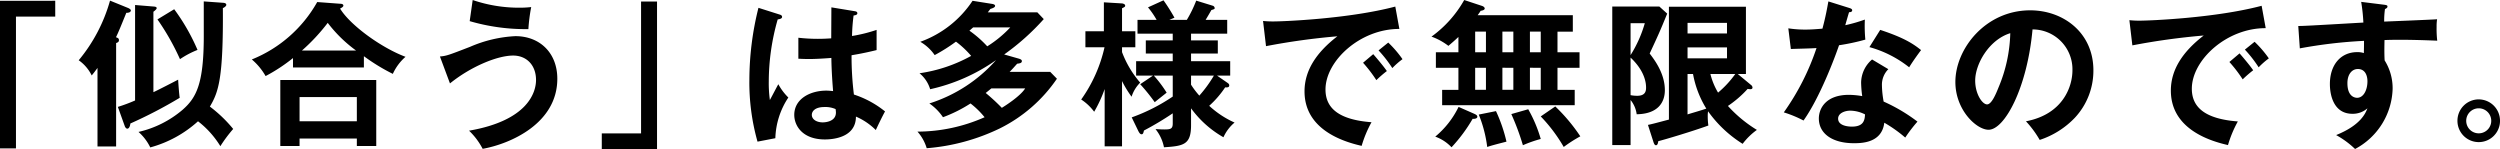 <svg xmlns="http://www.w3.org/2000/svg" width="510.23" height="30.441" viewBox="0 0 510.23 30.441">
  <g id="グループ_42595" data-name="グループ 42595" transform="translate(-2.843)">
    <path id="パス_55707" data-name="パス 55707" d="M15.626-22.174V7.948h3.258v-26.9H26.9v-3.226Zm25.49,25.65c.1.224.287.447.479.447.479,0,.607-.767.639-1.054A93.06,93.06,0,0,0,52.3-2.37c-.128-.862-.256-2.683-.319-3.705-.735.383-4.248,2.2-5.047,2.555V-19.938c.319-.224.671-.543.671-.735s-.192-.287-.511-.319l-3.9-.319V-1.827a33.738,33.738,0,0,1-3.514,1.31ZM39.327-13.55c.415-.128.575-.287.575-.607,0-.383-.319-.479-.607-.575.479-.958,1.15-2.619,2.108-4.983.256,0,.926-.032.926-.511,0-.16-.287-.351-.479-.447l-3.769-1.533a32.845,32.845,0,0,1-6.389,12.17,8.183,8.183,0,0,1,2.651,3.1c.351-.415.671-.831,1.182-1.533V7.564h3.8Zm17.888-1.405c0,9.774-1.533,12.585-4.344,15.045a21.118,21.118,0,0,1-8.976,4.5,10.119,10.119,0,0,1,2.4,3.162,23.758,23.758,0,0,0,9.743-5.334A18.8,18.8,0,0,1,60.6,7.5a27.828,27.828,0,0,1,2.619-3.514A27.6,27.6,0,0,0,58.461-.581c1.789-3,2.747-5.814,2.651-20.092.415-.192.7-.447.7-.671,0-.287-.287-.383-.575-.415l-4.025-.287ZM47.76-18.373a49.163,49.163,0,0,1,4.6,8.113,18.192,18.192,0,0,1,3.578-1.885,41.168,41.168,0,0,0-4.759-8.305Zm42.132,7.507A39.378,39.378,0,0,0,95.8-7.257a10.236,10.236,0,0,1,2.587-3.482c-5.015-1.885-11.308-6.484-13.352-9.838.351-.192.671-.383.671-.607,0-.351-.447-.383-.639-.383l-4.7-.351A26.756,26.756,0,0,1,67.022-10.2,12.653,12.653,0,0,1,69.833-6.81a34.221,34.221,0,0,0,5.59-3.673v1.917h14.47Zm-12.649-1.15a38.97,38.97,0,0,0,5.271-5.654A27.837,27.837,0,0,0,88.3-12.017ZM88.455,5.935V7.469h3.961V-6.011H72.835V7.469h3.929V5.935ZM76.764,2.422V-2.53H88.455V2.422Zm34.722-20.443a40.769,40.769,0,0,0,11.979,1.629,35.43,35.43,0,0,1,.575-4.5,20.032,20.032,0,0,1-2.2.128,29.262,29.262,0,0,1-9.743-1.565ZM107.461-5.309c4.184-3.386,9.615-5.686,12.9-5.686,2.715,0,4.664,1.949,4.664,4.983,0,2.492-1.629,8.273-13.671,10.349a14.086,14.086,0,0,1,2.779,3.705c5.654-1.022,15.237-5.175,15.237-14.31,0-5.239-3.546-8.688-8.561-8.688a26.335,26.335,0,0,0-9.231,2.172c-4.472,1.725-4.791,1.853-6.165,1.98Zm42.26,13.416V-22.015h-3.258v26.9h-8.018V8.107Zm35.584-28.94c0,.735-.032,6.037-.032,6.325-.575.032-1.437.1-2.747.1a35.438,35.438,0,0,1-3.961-.224v4.28c.671.032,1.278.064,2.2.064.958,0,2.587-.064,4.536-.224.032,2.811.256,5.526.351,6.772a13.11,13.11,0,0,0-1.342-.1c-3.45,0-6.58,1.757-6.58,4.951,0,2.172,1.629,5.015,6.261,5.015,1.406,0,6.325-.287,6.325-4.664a13.054,13.054,0,0,1,4.057,2.747c.224-.511,1.405-2.971,1.885-3.8a19.914,19.914,0,0,0-6.357-3.45,63.444,63.444,0,0,1-.479-8.018c.926-.16,2.523-.415,5.111-1.054v-4.121a30.77,30.77,0,0,1-5.015,1.246,37.121,37.121,0,0,1,.319-4.184c.319-.032.767-.128.767-.447,0-.192-.1-.351-.447-.415ZM186.168-.07a5.738,5.738,0,0,1,.064.7c0,1.98-2.46,2.012-2.683,2.012-1.31,0-2.236-.639-2.236-1.533,0-.7.607-1.6,2.587-1.6A5.2,5.2,0,0,1,186.168-.07ZM170.42-20.737a60.643,60.643,0,0,0-1.853,14.694,44.41,44.41,0,0,0,1.661,12.617l3.641-.7a15.826,15.826,0,0,1,2.651-8.305,11.542,11.542,0,0,1-2.044-2.715c-.256.447-1.437,2.715-1.725,3.226a25.225,25.225,0,0,1-.224-3.769,46.1,46.1,0,0,1,1.821-12.681c.415-.064.894-.16.894-.511,0-.224-.128-.351-.383-.447Zm50.15,9.519a48.215,48.215,0,0,0,8.081-7.219l-1.31-1.374H217.216c.192-.224.383-.511.543-.7.511-.16.958-.319.958-.639,0-.224-.351-.351-.575-.383l-4.025-.639a21.487,21.487,0,0,1-10.669,8.369,9.072,9.072,0,0,1,2.939,2.715,35.985,35.985,0,0,0,4.344-2.747,18.92,18.92,0,0,1,3.1,2.907,30.7,30.7,0,0,1-10.541,3.546,6.648,6.648,0,0,1,2.172,3.258,37.268,37.268,0,0,0,13.448-5.941A30.4,30.4,0,0,1,205.3-1.22a10.515,10.515,0,0,1,2.779,2.811A28.678,28.678,0,0,0,213.7-1.22a17.257,17.257,0,0,1,2.875,2.811,34.007,34.007,0,0,1-13.7,2.939,8.921,8.921,0,0,1,1.885,3.386,41.694,41.694,0,0,0,14.885-4.025A30.494,30.494,0,0,0,231.335-6.267l-1.374-1.405h-8.273c.575-.575.926-.99,1.533-1.661.543-.064.958-.128.958-.543,0-.256-.287-.383-.575-.479Zm4.28,6.932c-1.022,1.661-4.44,3.769-4.759,3.961A40.174,40.174,0,0,0,216.8-3.36c.607-.479.862-.7,1.15-.926Zm-3.035-12.458a23.237,23.237,0,0,1-4.7,3.865,22.286,22.286,0,0,0-3.641-3.194c.192-.16.287-.256.767-.671Zm26.161,21.21c.128.224.319.607.639.607s.383-.351.479-.767A61.731,61.731,0,0,0,254.973.793V2.869c0,1.086-.447,1.214-1.629,1.214-.894,0-1.6-.064-1.885-.064a8.521,8.521,0,0,1,1.725,3.705c4.025-.256,5.526-.543,5.526-4.5V-.23a20.956,20.956,0,0,0,6.612,5.909,8.407,8.407,0,0,1,2.268-3,19,19,0,0,1-5.175-3.418,19.788,19.788,0,0,0,3.258-3.769c.383.032.831.032.831-.383,0-.287-.16-.383-.319-.511l-2.172-1.5H266.7V-9.844H258.71V-11.41h5.462v-2.683H258.71v-1.374h7.379v-2.811h-4.408c.415-.671.926-1.565,1.182-2.012.479-.128.671-.192.671-.383a.554.554,0,0,0-.351-.479l-3.418-1.054a24.883,24.883,0,0,1-1.917,3.929H254.27l1.054-.447a38.527,38.527,0,0,0-2.236-3.546l-3.162,1.437a17.417,17.417,0,0,1,1.757,2.555h-3.9v2.811h7.187v1.374h-5.494v2.683h5.494v1.565H247.5v2.939h3.45l-2.619,1.757A39.114,39.114,0,0,1,251.3-1.475c.319-.287,2.044-1.629,2.428-1.949a24.276,24.276,0,0,0-2.619-3.482h3.865v4.28A37.268,37.268,0,0,1,246.6,1.623ZM258.71-6.906h4.664A26.278,26.278,0,0,1,260.4-2.817a17.376,17.376,0,0,1-1.693-2.236ZM244.623-5.788a21.4,21.4,0,0,0,1.949,3.194,7.065,7.065,0,0,1,1.757-2.875,20.562,20.562,0,0,1-3.705-6.229v-.99h2.715v-3.258h-2.715v-4.7c.543-.256.639-.319.639-.543,0-.351-.575-.447-.639-.447l-3.705-.224v5.909h-3.769v3.258h3.9a29.525,29.525,0,0,1-4.759,10.669A10.28,10.28,0,0,1,238.937.473a26.718,26.718,0,0,0,2.14-4.632V7.532h3.546Zm49.192-3.737a28.492,28.492,0,0,1,2.715,3.546,24.009,24.009,0,0,1,2.14-1.853c-.735-1.086-2.332-2.939-2.779-3.45Zm3.162-2.523a25.463,25.463,0,0,1,2.811,3.61,15.992,15.992,0,0,1,2.076-1.821,22.335,22.335,0,0,0-2.907-3.386Zm3.418-8.944c-9.423,2.492-22.743,3.035-24.915,3.035a18.9,18.9,0,0,1-2.076-.1l.607,5.143a138.174,138.174,0,0,1,14.566-2.012c-4.28,3.29-6.708,6.964-6.708,11.244,0,7.251,6.8,10.03,11.659,11.116a23.514,23.514,0,0,1,2.012-4.823c-6.772-.511-9.391-2.939-9.391-6.676,0-5.846,7.091-12.394,15.077-12.362Z" transform="translate(-12.783 22.334)"/>
    <path id="パス_55708" data-name="パス 55708" d="M5.806-3.869H2.484v3.13H29.54v-3.13H26.026v-4.5h4.5v-3.162h-4.5v-4.216h3.13v-3.354H9.735c.256-.351.415-.575.607-.894.415-.064.831-.192.831-.479,0-.192-.192-.415-.607-.543L6.988-22.2A23.306,23.306,0,0,1,.312-14.729a12.729,12.729,0,0,1,3.45,1.885c.639-.543,1.278-1.086,2.044-1.821v3.13h-4.6v3.162h4.6ZM17.018-15.752v4.216H14.782v-4.216Zm0,7.379v4.5H14.782v-4.5Zm-7.794,0h2.2v4.5h-2.2Zm0-7.379h2.2v4.216h-2.2Zm13.384,0v4.216H20.4v-4.216Zm0,7.379v4.5H20.4v-4.5ZM5.838-.387A18.165,18.165,0,0,1,1.079,5.682,8.474,8.474,0,0,1,4.4,7.854,31.828,31.828,0,0,0,8.713,2.04c.543.064.958-.128.958-.415s-.287-.447-.639-.607ZM9.959,1.178A25.986,25.986,0,0,1,11.684,7.79c.926-.319,2.076-.607,3.929-1.086A31.155,31.155,0,0,0,13.472.475Zm6.644-.1a49.784,49.784,0,0,1,2.364,6.357,25.824,25.824,0,0,1,3.641-1.278A27.74,27.74,0,0,0,20.053.092Zm6.005.479A32.042,32.042,0,0,1,27.3,7.79a28.038,28.038,0,0,1,3.386-2.172,36.058,36.058,0,0,0-5.111-6.1ZM62.824-7.1h1.661V-20.83H48.769V2.2c-2.3.607-3.45.926-4.28,1.086l1.15,3.578c.1.256.224.575.479.575.319,0,.415-.383.479-.831,1.182-.287,6.8-1.949,10.222-3.194a13.6,13.6,0,0,1-.128-1.853A6.9,6.9,0,0,1,56.755.507a24.736,24.736,0,0,0,7.059,6.644,13.55,13.55,0,0,1,2.907-2.843A26.708,26.708,0,0,1,60.811-.579a22.052,22.052,0,0,0,4.025-3.482A3.52,3.52,0,0,0,65.411-4c.16,0,.415-.064.415-.319A.679.679,0,0,0,65.6-4.8Zm-2.2-5.43v2.236H52.57v-2.236ZM52.57-7.1h1.118A20.339,20.339,0,0,0,56.4-.036c-1.629.543-2.715.831-3.833,1.182Zm0-8.273V-17.54h8.05v2.172Zm-5.75-5.494H37.206V7.407h3.737v-9.2a5.787,5.787,0,0,1,1.246,2.907c4.376-.064,5.75-2.46,5.75-4.919,0-3.386-2.076-6.133-3.1-7.475,1.693-3.641,2.108-4.536,3.578-8.145ZM62.313-7.1a20.866,20.866,0,0,1-3.514,3.8,14,14,0,0,1-1.565-3.8ZM43.85-17.476a25.163,25.163,0,0,1-2.907,6.516v-6.516Zm-2.907,7.027c3.162,2.971,3.162,5.59,3.162,6.165,0,.7-.192,1.629-1.789,1.629a7.152,7.152,0,0,1-1.374-.128Zm49.288.383a6.305,6.305,0,0,0-2.236,4.7,21.943,21.943,0,0,0,.224,2.779A16.612,16.612,0,0,0,85.5-2.847c-4.7,0-6.133,2.779-6.133,4.823,0,3.035,2.683,5.047,7.155,5.047,1.6,0,5.718-.064,6.2-4.184A27.6,27.6,0,0,1,97,5.874a30.756,30.756,0,0,1,2.492-3.258,34.618,34.618,0,0,0-6.9-4.089,19.673,19.673,0,0,1-.351-3.386,4.465,4.465,0,0,1,1.31-3.226ZM88.793,1.146c-.064,1.15-.256,2.492-2.683,2.492-.831,0-2.811-.192-2.811-1.629,0-1.15,1.437-1.629,2.46-1.629A6.8,6.8,0,0,1,88.793,1.146ZM73.652-12.206c1.629-.064,4.121-.1,5.239-.192A49.8,49.8,0,0,1,72.215.731,23.718,23.718,0,0,1,76.24,2.392c3.322-4.664,6.389-12.841,7.251-15.364a42.7,42.7,0,0,0,5.366-1.15,29.358,29.358,0,0,1-.1-4.089,30.679,30.679,0,0,1-3.993,1.15c.1-.383.639-2.236.767-2.651.192,0,.639-.032.639-.383,0-.224-.16-.351-.575-.479l-4.28-1.342c-.256,1.342-.511,2.939-1.214,5.558-1.821.16-2.683.192-3.514.192a22.113,22.113,0,0,1-3.45-.256Zm16.035-.383A22.719,22.719,0,0,1,97.8-8.469c.8-1.31,1.789-2.651,2.428-3.514-1.565-1.246-3.386-2.492-8.337-4.121ZM124.441,6.353a17.417,17.417,0,0,0,7.187-4.536A14.087,14.087,0,0,0,135.4-7.862c0-7.634-6.1-12.234-12.9-12.234-9.1,0-15.269,7.826-15.269,14.63,0,5.718,4.312,9.743,6.772,9.743,3.29,0,7.89-8.561,8.976-20.475a8.135,8.135,0,0,1,8.145,8.337c0,3.354-1.949,8.976-9.487,10.413A20.53,20.53,0,0,1,124.441,6.353Zm-6.005-21.785a30.263,30.263,0,0,1-2.4,11.084c-.511,1.278-1.405,3.45-2.332,3.45-.99,0-2.428-2.14-2.428-4.855C111.281-9.139,114.092-14.091,118.436-15.432Zm44.72,5.877a28.494,28.494,0,0,1,2.715,3.546,24.006,24.006,0,0,1,2.14-1.853c-.735-1.086-2.332-2.939-2.779-3.45Zm3.162-2.523a25.464,25.464,0,0,1,2.811,3.61,15.992,15.992,0,0,1,2.076-1.821,22.335,22.335,0,0,0-2.907-3.386Zm3.418-8.944c-9.423,2.492-22.743,3.035-24.915,3.035a18.905,18.905,0,0,1-2.076-.1l.607,5.143a138.173,138.173,0,0,1,14.566-2.012c-4.28,3.29-6.708,6.964-6.708,11.244,0,7.251,6.8,10.03,11.659,11.116a23.513,23.513,0,0,1,2.012-4.823c-6.772-.511-9.391-2.939-9.391-6.676,0-5.846,7.091-12.394,15.077-12.362Zm20.316-.8A35.328,35.328,0,0,1,190.5-17.6c-11.02.639-12.234.7-13.288.7l.319,4.568a97.54,97.54,0,0,1,13.1-1.533c0,.7,0,1.15-.032,2.492a4.119,4.119,0,0,0-1.342-.192c-3.386,0-5.59,2.587-5.59,6.516,0,2.14.7,6.069,4.6,6.069A4.491,4.491,0,0,0,191.329-.1c-.383.99-1.374,3.45-6.389,5.462a18.214,18.214,0,0,1,3.865,2.843,14.355,14.355,0,0,0,7.666-12.266,10.675,10.675,0,0,0-1.629-5.814c-.1-1.5-.032-3.61-.032-4.153,1.437-.064,4.7-.128,10.765.128a20.936,20.936,0,0,1-.128-2.811,9.11,9.11,0,0,1,.1-1.565c-.383.032-1.437.1-10.8.479a17.445,17.445,0,0,1,.16-2.555c.319-.16.511-.256.511-.543,0-.224-.224-.287-.735-.351Zm-.7,13.7c1.789,0,1.98,1.821,1.98,2.492,0,1.853-.831,3.386-2.108,3.386-.543,0-1.98-.319-1.98-2.971C187.241-7.159,188.263-8.117,189.349-8.117Zm24.692,6.2A4.356,4.356,0,0,0,209.7,2.456a4.344,4.344,0,1,0,8.688,0A4.356,4.356,0,0,0,214.041-1.92Zm0,1.821a2.555,2.555,0,1,1-2.555,2.555A2.556,2.556,0,0,1,214.041-.1Z" transform="translate(294.688 22.204)"/>
  </g>
</svg>
